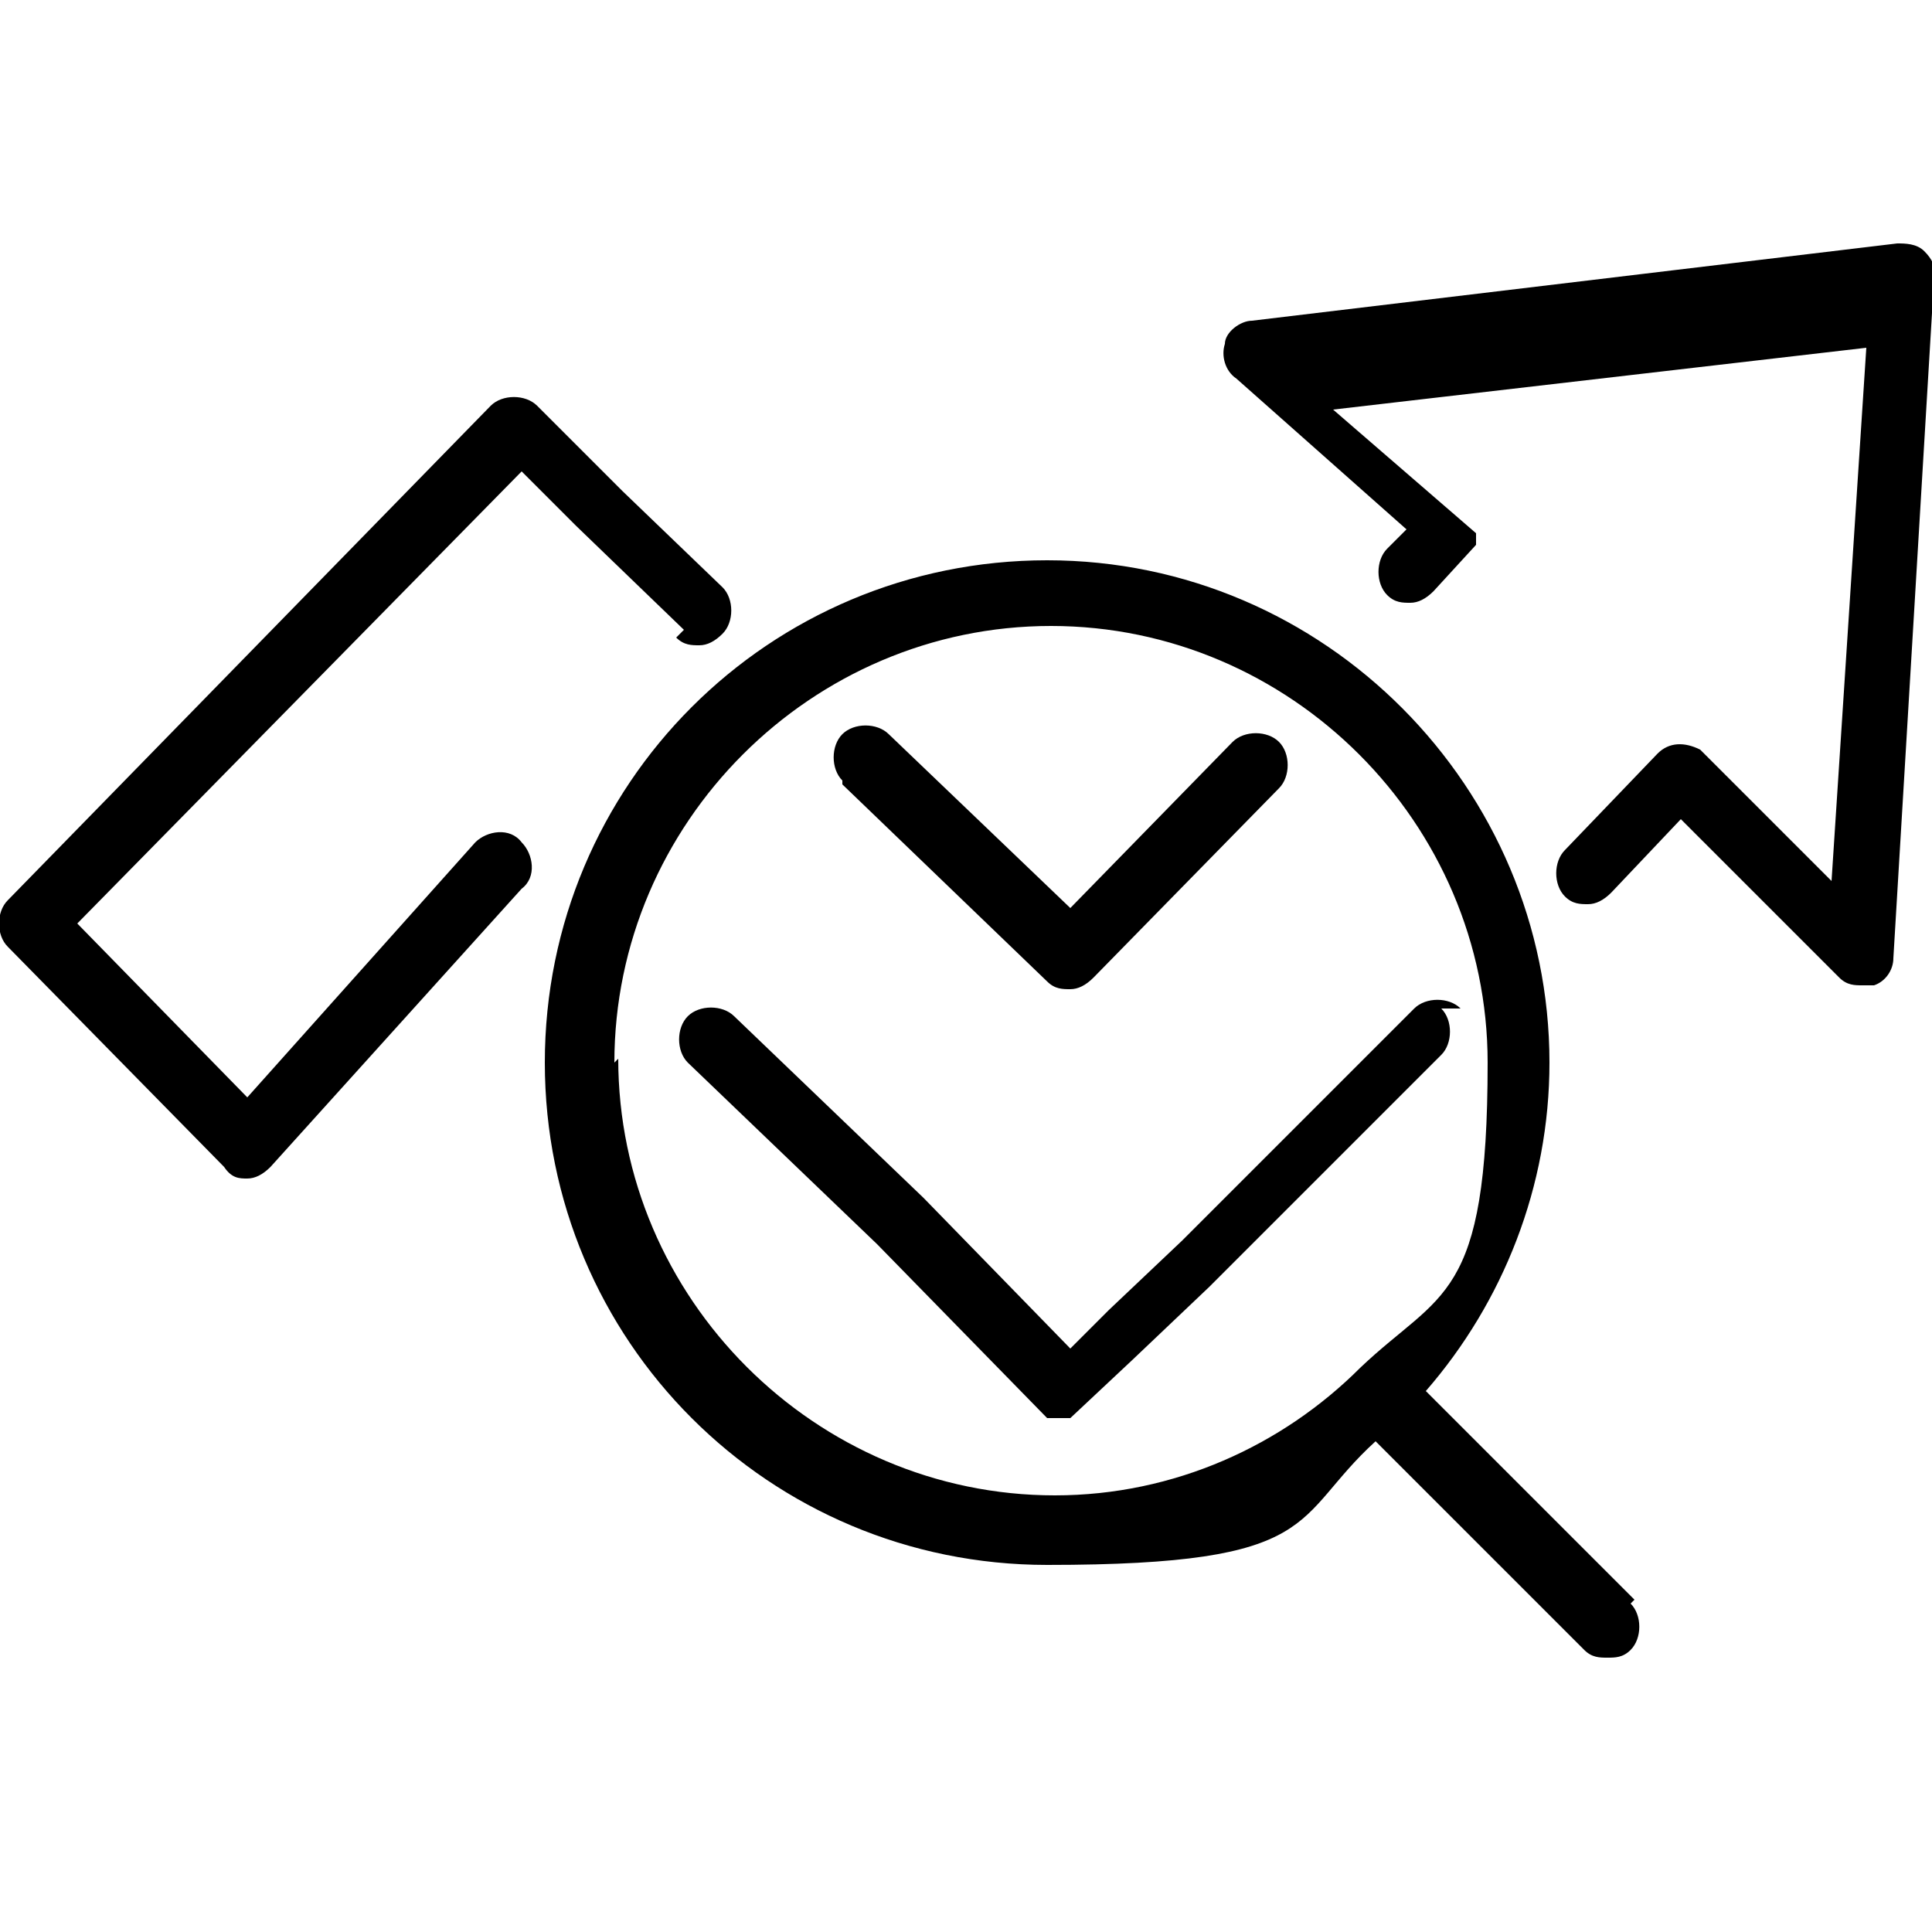 <?xml version="1.0" encoding="UTF-8"?> <svg xmlns="http://www.w3.org/2000/svg" viewBox="0 0 50 50"><path d="M42.3,41.4l-5.4-5.4c2-2.3,3.2-5.3,3.2-8.5,0-7.1-5.8-13-13-13s-13,5.8-13,13,5.8,13,13,13,6.3-1.2,8.5-3.2l5.4,5.4c.2.2.4.2.6.2s.4,0,.6-.2c.3-.3.3-.9,0-1.2ZM15.9,27.5c0-6.2,5.1-11.3,11.3-11.3s11.3,5.1,11.3,11.3-1.2,5.9-3.3,7.9c0,0,0,0,0,0,0,0,0,0,0,0-2,2-4.8,3.3-7.9,3.3-6.2,0-11.3-5.1-11.3-11.3ZM37.3,26.1c.3.3.3.9,0,1.2l-6,6s0,0,0,0c0,0,0,0,0,0l-2,1.9s0,0,0,0l-1.6,1.5s0,0,0,0c0,0,0,0,0,0,0,0,0,0,0,0,0,0,0,0,0,0,0,0,0,0-.1,0,0,0,0,0,0,0,0,0-.1,0-.2,0s-.1,0-.2,0c0,0,0,0,0,0,0,0,0,0-.1,0,0,0,0,0,0,0,0,0,0,0,0,0,0,0,0,0,0,0,0,0,0,0,0,0l-4.4-4.5-4.9-4.7c-.3-.3-.3-.9,0-1.2.3-.3.9-.3,1.2,0l4.9,4.7s0,0,0,0c0,0,0,0,0,0l3.8,3.9,1-1s0,0,0,0l1.9-1.8,6-6c.3-.3.9-.3,1.2,0ZM21.8,20.2c-.3-.3-.3-.9,0-1.2.3-.3.9-.3,1.2,0l4.7,4.5,4.2-4.3c.3-.3.9-.3,1.2,0,.3.3.3.9,0,1.2l-4.8,4.9c-.2.2-.4.3-.6.3s-.4,0-.6-.2l-5.3-5.1ZM50,8.1l-1,16.7c0,.3-.2.6-.5.7,0,0-.2,0-.3,0-.2,0-.4,0-.6-.2l-4.1-4.1-1.8,1.9c-.2.2-.4.3-.6.3s-.4,0-.6-.2c-.3-.3-.3-.9,0-1.2l2.4-2.5s0,0,0,0c.3-.3.7-.3,1.1-.1,0,0,0,0,0,0,0,0,0,0,0,0,0,0,0,0,0,0,0,0,0,0,0,0,0,0,0,0,0,0l3.4,3.4.9-13.8-13.8,1.6,3.7,3.2s0,0,0,0c0,0,0,0,0,0,0,0,0,0,0,0,0,0,0,0,0,.1,0,0,0,0,0,0,0,0,0,0,0,.1,0,0,0,0,0,0,0,0,0,0,0,.1,0,0,0,0,0,0,0,0,0,0,0,0,0,0,0,0,0,0,0,0,0,0,0,0,0,0,0,0,0,0,0,0,0,0,0,0,0,0,0,0,0,0,0,0,0,0,0,0,0,0,0,0,0,0,0,0,0,0,0,0,0,0,0,0,0,0,0,0,0,0,0,0l-1.1,1.2c-.2.2-.4.3-.6.3s-.4,0-.6-.2c-.3-.3-.3-.9,0-1.2l.5-.5-4.4-3.9c-.3-.2-.4-.6-.3-.9,0-.3.4-.6.7-.6l16.7-2c.2,0,.5,0,.7.2.2.2.3.4.3.7ZM17.7,16.3l-2.8-2.7s0,0,0,0l-1.4-1.4L2,23.9l4.4,4.5,5.9-6.6c.3-.3.9-.4,1.2,0,.3.3.4.9,0,1.2l-6.5,7.2c-.2.2-.4.3-.6.3,0,0,0,0,0,0-.2,0-.4,0-.6-.3L.2,24.5c-.3-.3-.3-.9,0-1.2l12.5-12.8s0,0,0,0c0,0,0,0,0,0,.3-.3.9-.3,1.2,0l2.2,2.2s0,0,0,0l2.6,2.5c.3.3.3.9,0,1.2-.2.2-.4.3-.6.3s-.4,0-.6-.2Z"></path></svg> 